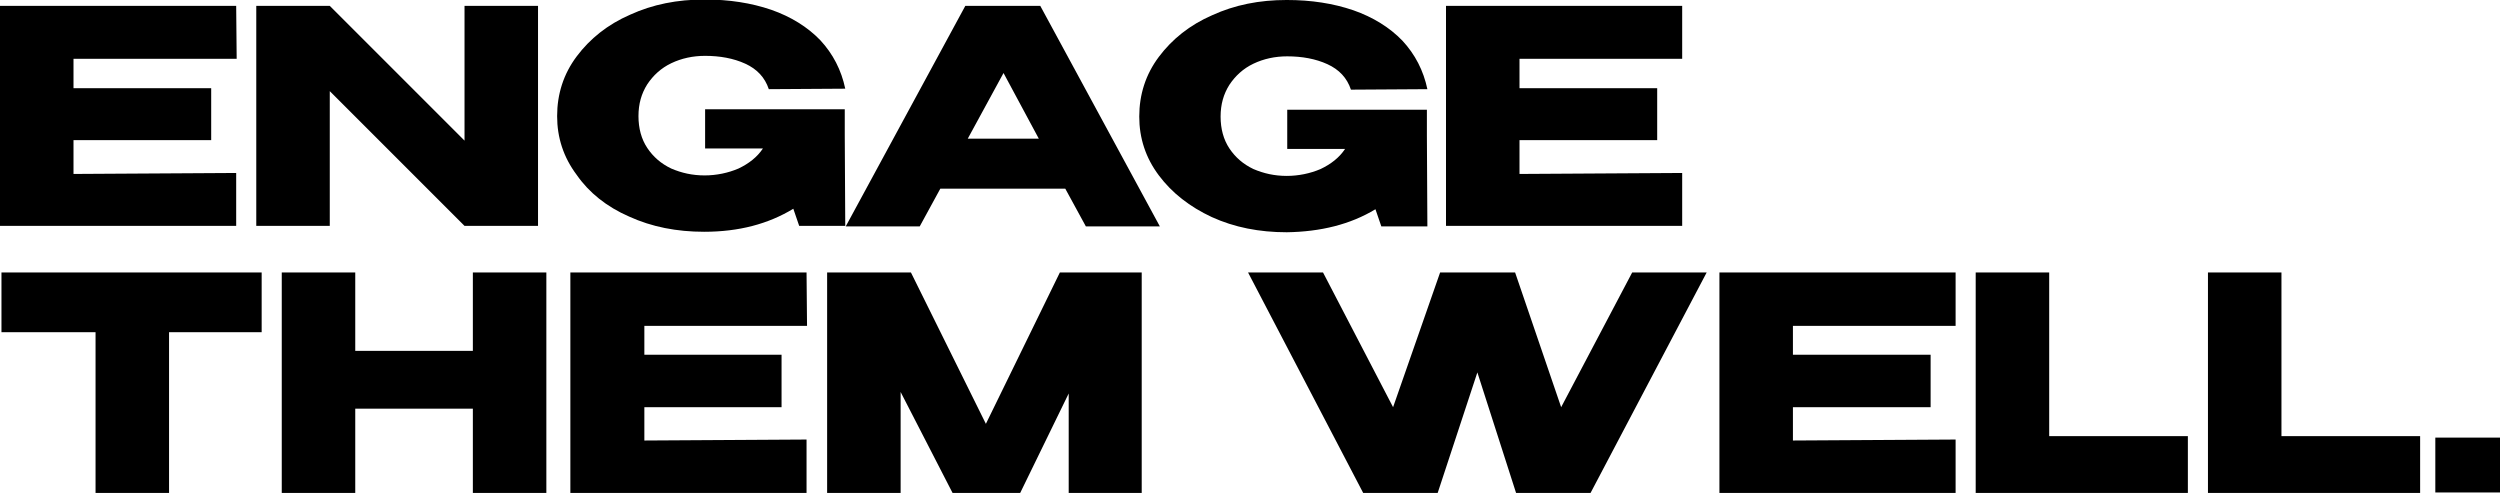 <?xml version="1.0" encoding="UTF-8"?>
<!-- Generator: Adobe Illustrator 28.2.0, SVG Export Plug-In . SVG Version: 6.00 Build 0)  -->
<svg xmlns="http://www.w3.org/2000/svg" xmlns:xlink="http://www.w3.org/1999/xlink" version="1.1" id="Layer_1" x="0px" y="0px" viewBox="0 0 510.2 100.6" style="enable-background:new 0 0 510.2 100.6;" xml:space="preserve">
<g>
	<polygon points="48.2,35.3 15,35.5 15,28.6 43.1,28.6 43.1,18 15,18 15,12 48.3,12 48.2,1.2 0,1.2 0,46.1 48.2,46.1  "></polygon>
	<polygon points="67.3,18.6 94.8,46.1 109.8,46.1 109.8,1.2 94.8,1.2 94.8,28.7 67.3,1.2 52.3,1.2 52.3,46.1 67.3,46.1  "></polygon>
	<path d="M128.4,44.2c4.6,2.1,9.7,3.1,15.3,3.1c7.1,0,13.1-1.6,18.2-4.7l1.2,3.5h9.4l-0.1-18.5v-5.3h-28.5v8h11.8   c-1.2,1.8-2.9,3.1-5,4.1c-2.1,0.9-4.5,1.4-6.9,1.4c-2.5,0-4.7-0.5-6.8-1.4c-2.1-1-3.7-2.4-4.9-4.2c-1.2-1.8-1.8-4-1.8-6.5   c0-2.5,0.6-4.6,1.8-6.5c1.2-1.8,2.8-3.3,4.9-4.3c2.1-1,4.4-1.5,6.9-1.5c3,0,5.8,0.5,8.2,1.6c2.4,1.1,4,2.8,4.8,5.2l15.6-0.1   c-0.8-3.8-2.5-7.1-5.1-9.9c-2.6-2.7-6-4.8-10-6.2c-4.1-1.4-8.6-2.1-13.6-2.1c-5.6,0-10.6,1-15.2,3.1c-4.6,2-8.2,4.9-10.9,8.5   c-2.7,3.6-4,7.7-4,12.2c0,4.4,1.3,8.4,4,12C120.2,39.3,123.8,42.2,128.4,44.2z"></path>
	<path d="M197,1.2l-24.4,45h15.1l4.2-7.7h25.5l4.2,7.7h15.1l-24.4-45H197z M197.5,28.3l7.3-13.4l7.2,13.4H197.5z"></path>
	<path d="M280.7,42.7l1.2,3.5h9.4l-0.1-18.5v-5.3h-28.5v8h11.8c-1.2,1.8-2.9,3.1-5,4.1c-2.1,0.9-4.5,1.4-6.9,1.4   c-2.5,0-4.7-0.5-6.8-1.4c-2.1-1-3.7-2.4-4.9-4.2c-1.2-1.8-1.8-4-1.8-6.5c0-2.5,0.6-4.6,1.8-6.5c1.2-1.8,2.8-3.3,4.9-4.3   c2.1-1,4.4-1.5,6.9-1.5c3,0,5.8,0.5,8.2,1.6c2.4,1.1,4,2.8,4.8,5.2l15.6-0.1c-0.8-3.8-2.5-7.1-5.1-9.9c-2.6-2.7-6-4.8-10-6.2   c-4.1-1.4-8.6-2.1-13.6-2.1c-5.6,0-10.6,1-15.2,3.1c-4.6,2-8.2,4.9-10.9,8.5c-2.7,3.6-4,7.7-4,12.2c0,4.4,1.3,8.4,4,12   c2.7,3.6,6.3,6.4,10.8,8.5c4.6,2.1,9.7,3.1,15.3,3.1C269.5,47.3,275.6,45.8,280.7,42.7z"></path>
	<polygon points="343.3,35.3 310.1,35.5 310.1,28.6 338.2,28.6 338.2,18 310.1,18 310.1,12 343.3,12 343.3,1.2 295.1,1.2    295.1,46.1 343.3,46.1  "></polygon>
	<polygon points="0.3,67.8 0.3,67.8 19.5,67.8 19.5,100.6 34.5,100.6 34.5,67.8 53.4,67.8 53.4,55.6 0.3,55.6  "></polygon>
	<polygon points="96.5,71.6 72.5,71.6 72.5,55.6 57.5,55.6 57.5,100.6 72.5,100.6 72.5,83.4 96.5,83.4 96.5,100.6 111.5,100.6    111.5,55.6 96.5,55.6  "></polygon>
	<polygon points="164.7,66.5 164.6,55.6 116.4,55.6 116.4,100.6 164.6,100.6 164.6,89.7 131.5,89.9 131.5,83.1 159.5,83.1    159.5,72.4 131.5,72.4 131.5,66.5  "></polygon>
	<polygon points="201.2,86.5 185.9,55.6 168.8,55.6 168.8,100.6 183.8,100.6 183.8,80 194.4,100.6 208.2,100.6 218.1,80.3    218.1,100.6 233,100.6 233,55.6 216.3,55.6  "></polygon>
	<polygon points="318.6,83.1 309.2,55.6 293.9,55.6 284.3,83.1 270,55.6 254.7,55.6 278.2,100.6 293.4,100.6 301.5,76 309.4,100.6    324.6,100.6 348.3,55.6 333.1,55.6  "></polygon>
	<polygon points="399.1,66.5 399.1,55.6 350.9,55.6 350.9,100.6 399.1,100.6 399.1,89.7 365.9,89.9 365.9,83.1 394,83.1 394,72.4    365.9,72.4 365.9,66.5  "></polygon>
	<polygon points="418.2,55.6 403.2,55.6 403.2,100.6 446.5,100.6 446.5,89 418.2,89  "></polygon>
	<polygon points="465.6,55.6 450.6,55.6 450.6,100.6 493.9,100.6 493.9,89 465.6,89  "></polygon>
	<rect x="497" y="89.3" width="13.2" height="11.2"></rect>
</g>
</svg>
